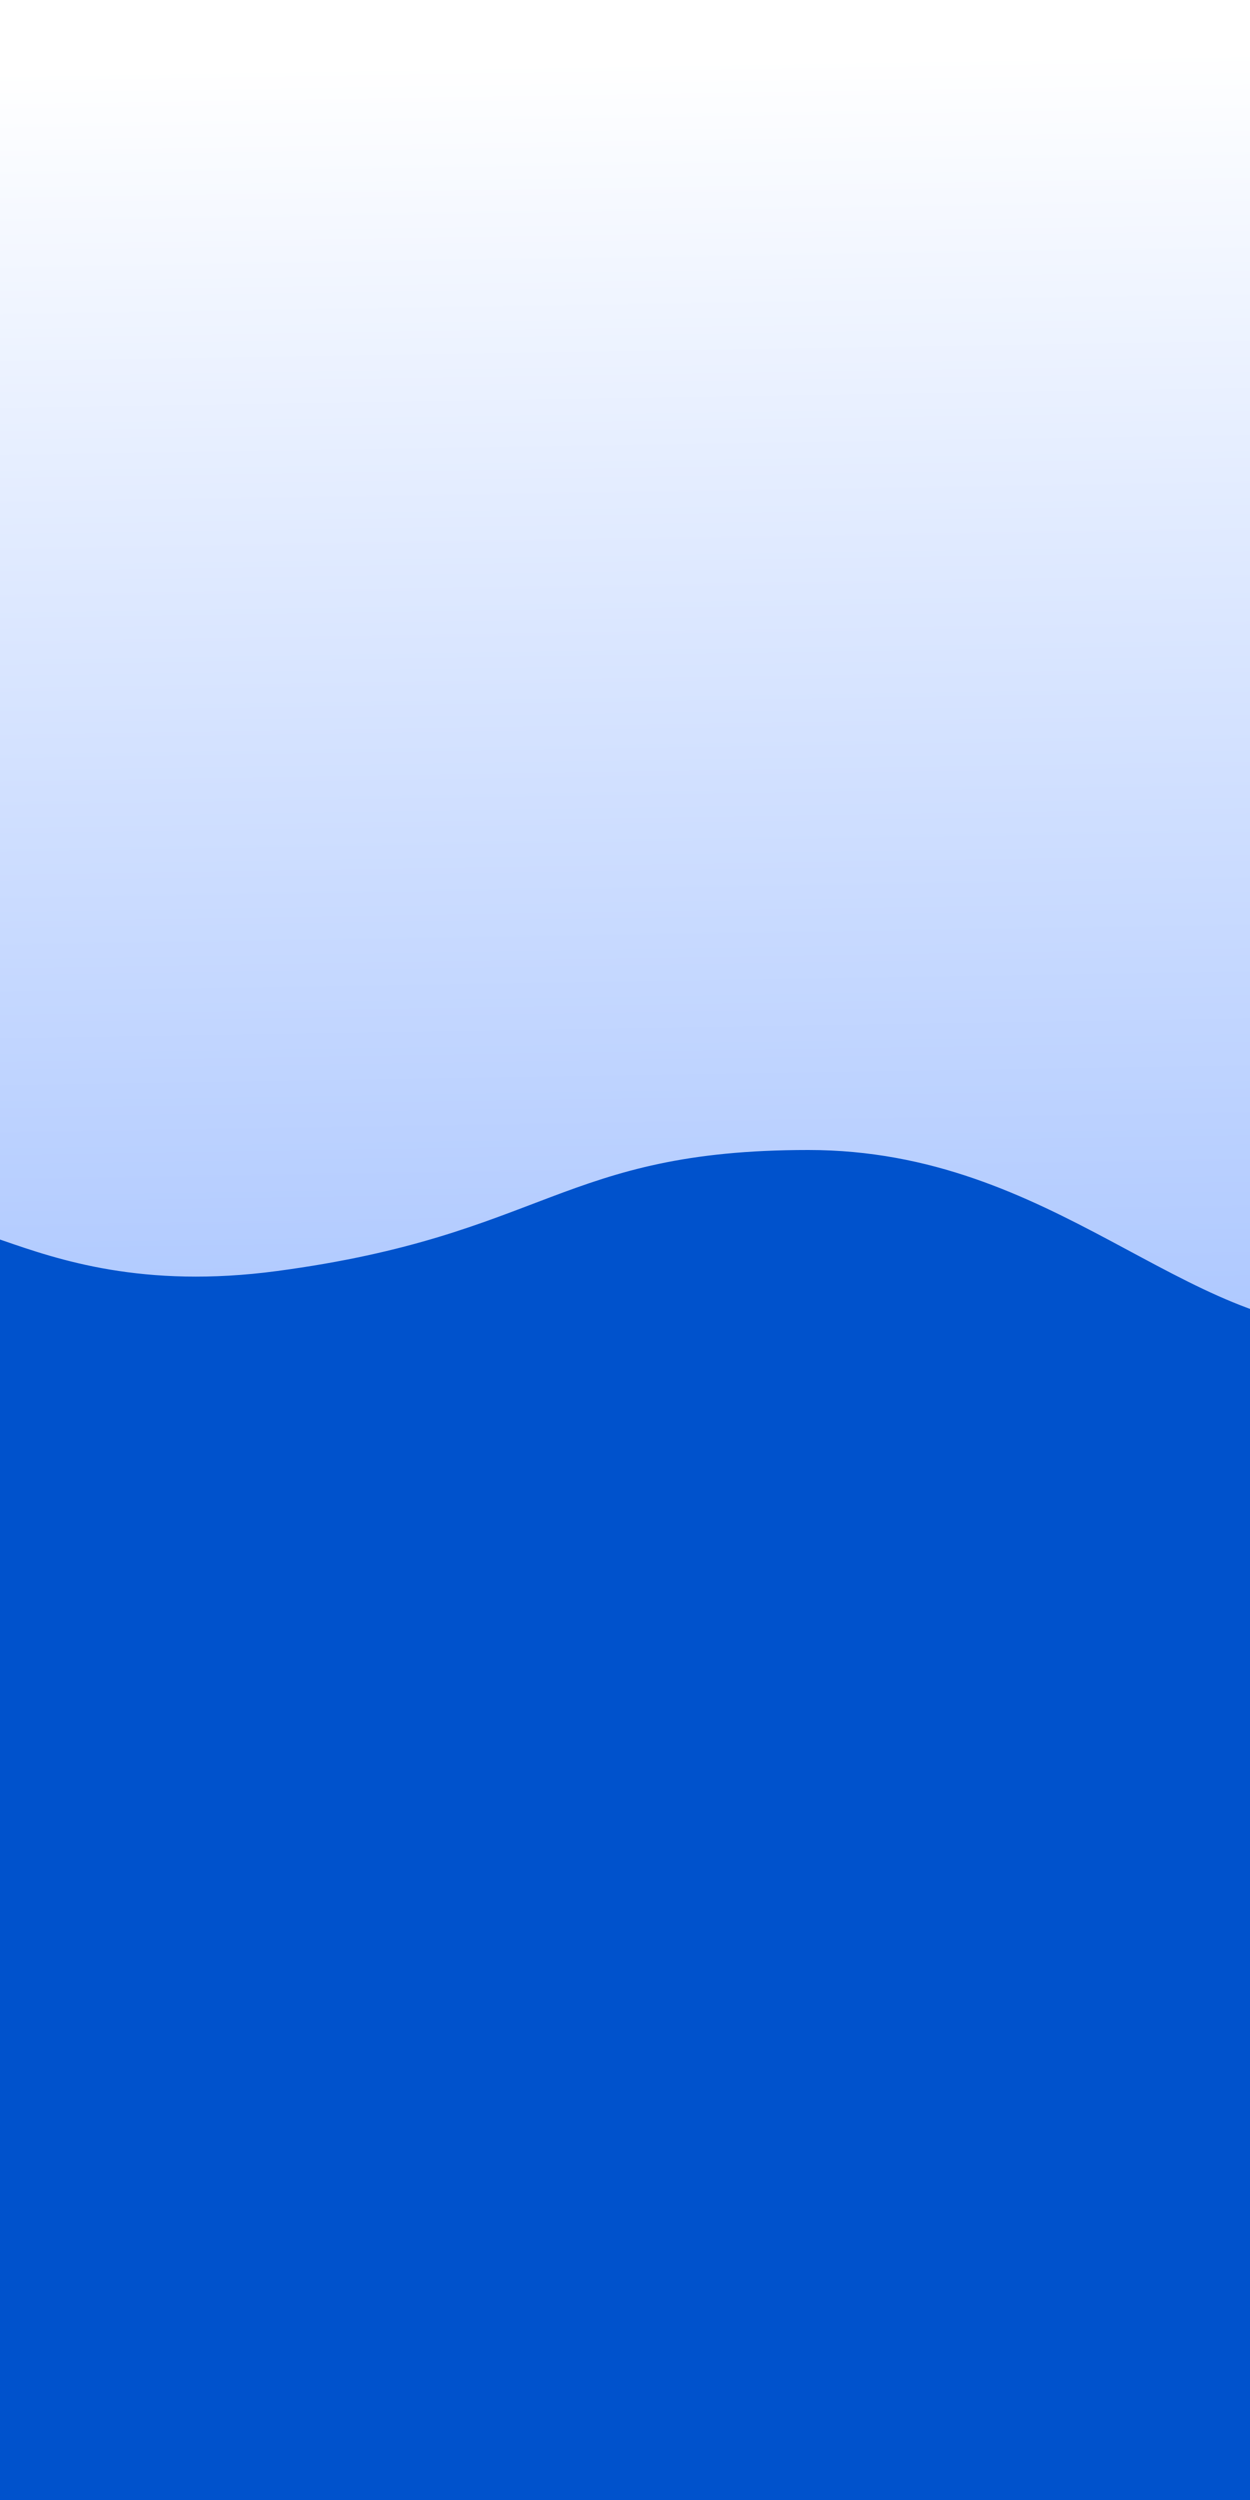 <?xml version="1.0" encoding="UTF-8"?>
<svg width="300px" height="600px" viewBox="0 0 300 600" version="1.1" xmlns="http://www.w3.org/2000/svg" xmlns:xlink="http://www.w3.org/1999/xlink">
    <title>CFMC_300x600_v1_01 Copy 2</title>
    <defs>
        <linearGradient x1="50%" y1="18.898%" x2="48.783%" y2="90.707%" id="linearGradient-1">
            <stop stop-color="#FFFFFF" offset="0%"></stop>
            <stop stop-color="#ACC7FF" offset="100%"></stop>
        </linearGradient>
    </defs>
    <g id="CFMC_300x600_v1_01-Copy-2" stroke="none" stroke-width="1" fill="none" fill-rule="evenodd">
        <rect fill="#EBF1FF" x="0" y="0" width="300" height="600"></rect>
        <rect id="Rectangle" fill="#0052CC" x="0" y="0" width="300" height="600"></rect>
        <path d="M328.108,364.245 C323.523,344.512 319.903,324.531 314.352,305.048 C306.3,276.791 289.27,313.675 224.814,305.048 C160.357,296.421 156.555,276 97.314,276 C38.073,276 7.141,319.822 -34.359,318.822 C-75.859,317.822 -2.647,304.21 -22.988,276 C-50.72,237.541 -86.663,271.439 -70.902,210.099 L-70.902,-62.702 L366.066,-62.702 L366.066,364.245 L328.108,364.245 Z" id="Path-2" fill="url(#linearGradient-1)" transform="translate(145.657, 150.771) scale(-1, 1) translate(-145.657, -150.771) "></path>
    </g>
</svg>